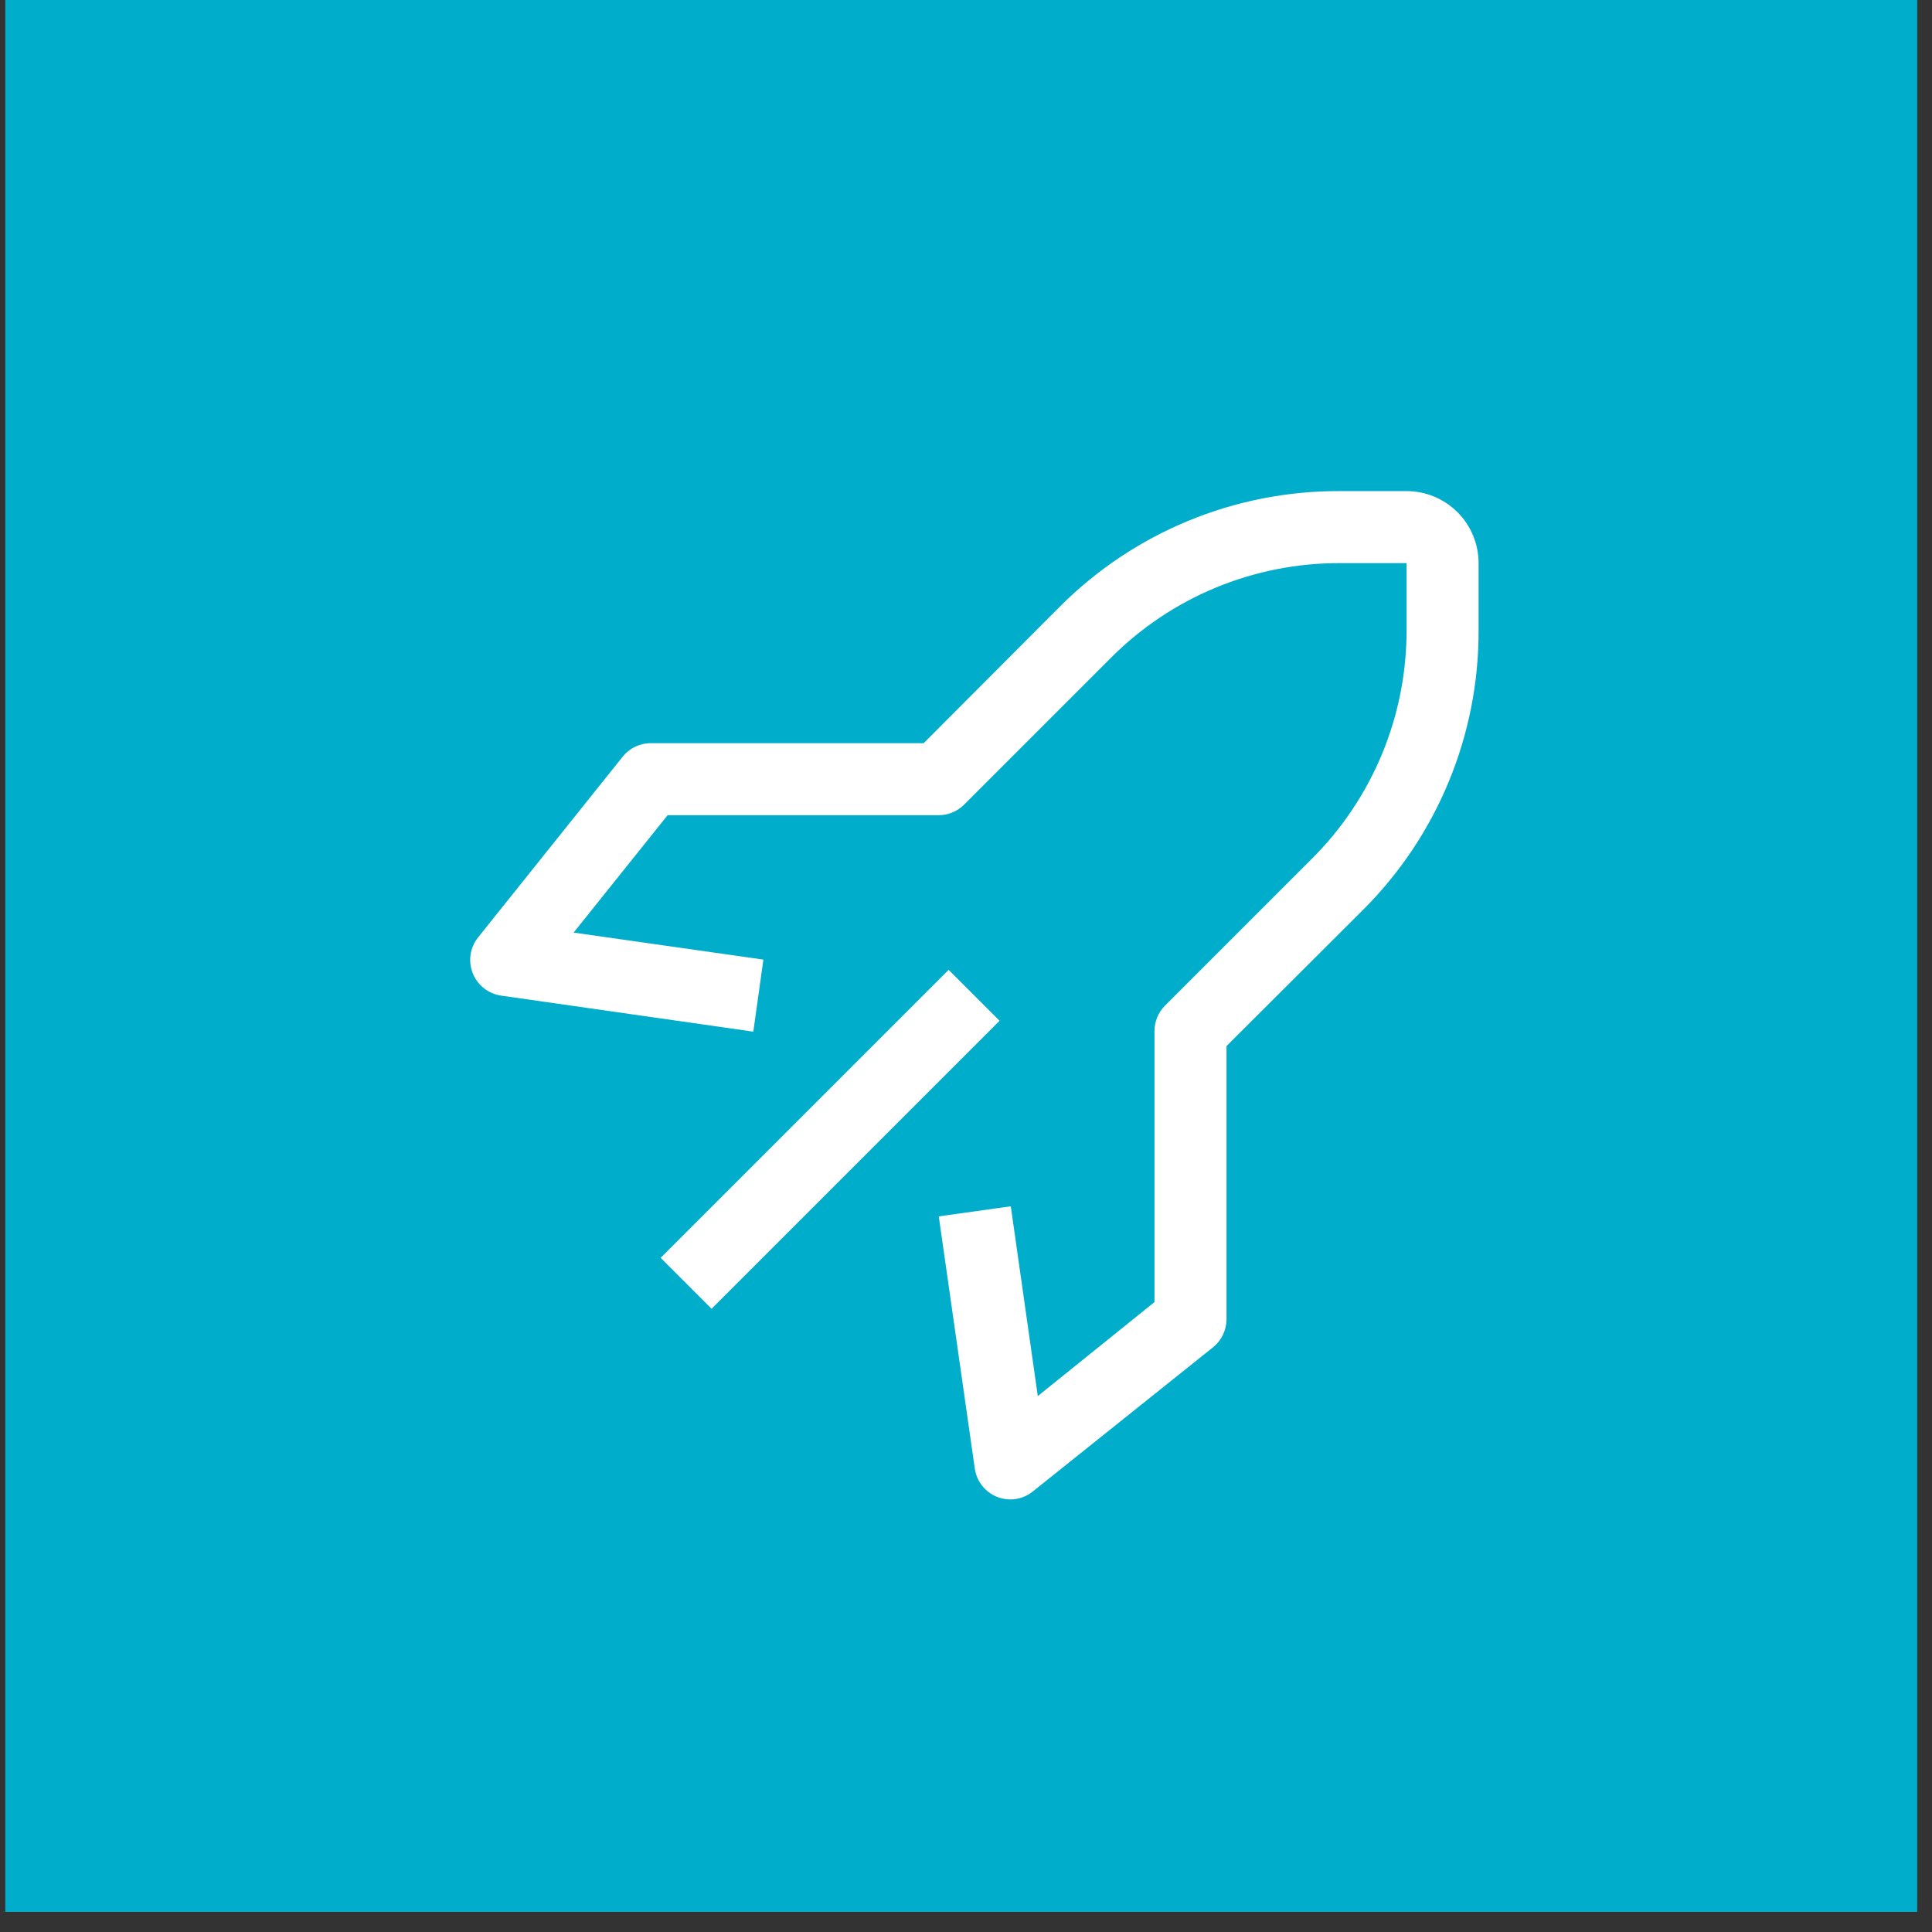 <svg width="94" height="94" viewBox="0 0 94 94" fill="none" xmlns="http://www.w3.org/2000/svg">
<rect x="0" y="0" width="94" height="94" fill="#333333" stroke="none"/>
<rect x="0.258" width="93.022" height="93.022" fill="#00AECB"/>
<path d="M46.155 47.187L32.143 61.2L34.62 63.677L48.633 49.665L46.155 47.187Z" fill="white"/>
<path d="M49.162 72.954C48.94 72.954 48.72 72.912 48.514 72.831C48.227 72.717 47.975 72.528 47.784 72.285C47.593 72.042 47.47 71.753 47.427 71.447L45.675 59.182L49.179 58.691L50.493 67.925L56.17 63.352V50.176C56.169 49.946 56.213 49.717 56.3 49.504C56.388 49.29 56.516 49.096 56.678 48.932L63.809 41.801C65.279 40.342 66.444 38.605 67.238 36.693C68.032 34.78 68.439 32.728 68.435 30.657V27.398H65.176C63.105 27.395 61.054 27.801 59.141 28.595C57.228 29.389 55.492 30.555 54.033 32.024L46.902 39.155C46.738 39.318 46.544 39.446 46.33 39.533C46.117 39.62 45.888 39.665 45.658 39.663H32.482L27.909 45.375L37.142 46.689L36.652 50.194L24.387 48.442C24.081 48.399 23.792 48.276 23.549 48.085C23.305 47.894 23.117 47.642 23.003 47.355C22.887 47.066 22.85 46.752 22.896 46.443C22.942 46.135 23.07 45.845 23.265 45.603L30.274 36.843C30.435 36.633 30.642 36.462 30.879 36.344C31.116 36.226 31.376 36.162 31.641 36.159H44.939L51.545 29.536C53.331 27.74 55.455 26.317 57.795 25.349C60.135 24.38 62.644 23.886 65.176 23.894H68.435C69.365 23.894 70.256 24.264 70.913 24.921C71.57 25.578 71.939 26.469 71.939 27.398V30.657C71.948 33.19 71.454 35.699 70.485 38.039C69.517 40.379 68.093 42.503 66.297 44.289L59.675 50.895V64.193C59.673 64.456 59.613 64.716 59.498 64.952C59.382 65.189 59.215 65.397 59.009 65.56L50.248 72.568C49.94 72.816 49.557 72.951 49.162 72.954Z" fill="white"/>
</svg>
